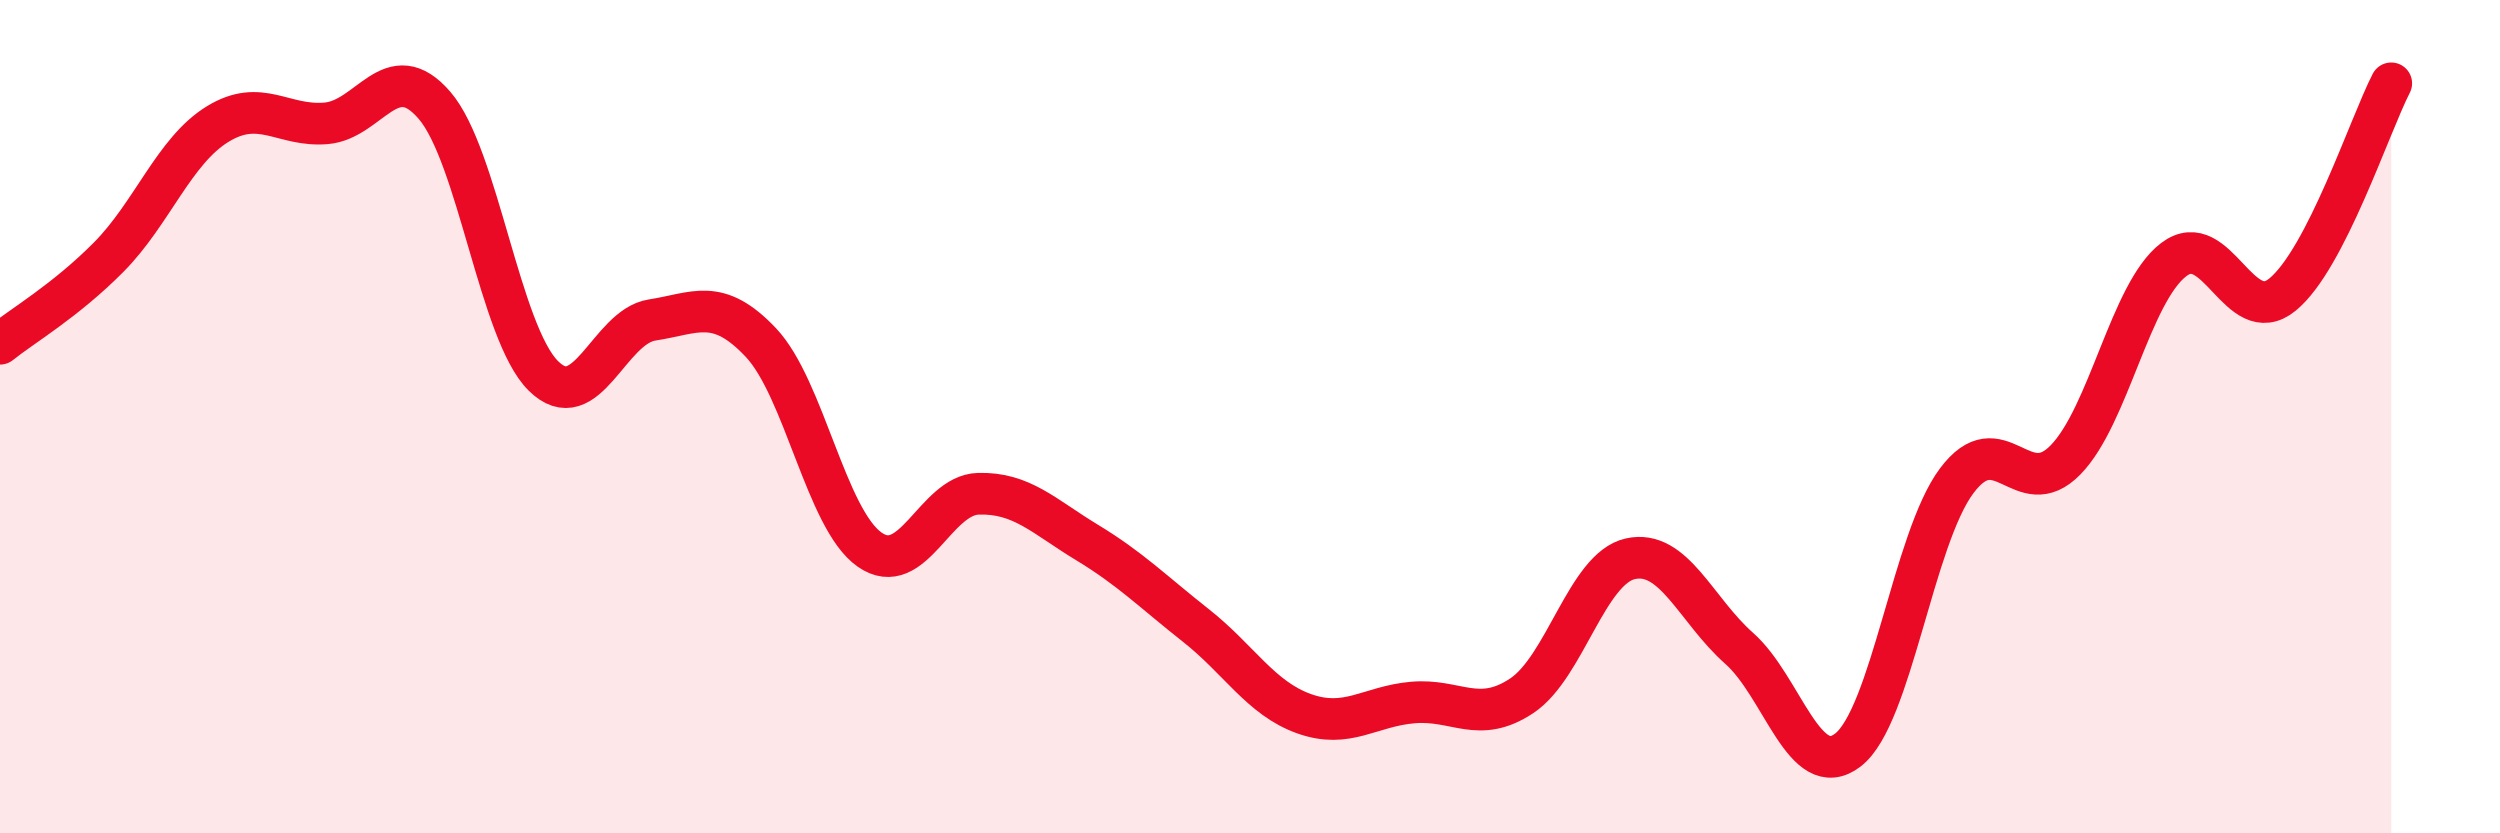
    <svg width="60" height="20" viewBox="0 0 60 20" xmlns="http://www.w3.org/2000/svg">
      <path
        d="M 0,8.25 C 0.52,7.83 1.57,7.22 2.61,6.17 C 3.65,5.12 4.18,3.62 5.22,2.98 C 6.26,2.34 6.79,3.05 7.83,2.96 C 8.87,2.87 9.39,1.32 10.43,2.53 C 11.47,3.74 12,7.99 13.04,9.02 C 14.08,10.05 14.61,7.84 15.65,7.68 C 16.69,7.52 17.22,7.12 18.26,8.22 C 19.3,9.32 19.83,12.46 20.87,13.19 C 21.91,13.92 22.44,11.88 23.48,11.85 C 24.52,11.82 25.05,12.39 26.09,13.02 C 27.13,13.65 27.66,14.19 28.7,15.01 C 29.74,15.83 30.26,16.76 31.3,17.13 C 32.34,17.5 32.87,16.95 33.91,16.86 C 34.95,16.77 35.48,17.39 36.52,16.7 C 37.56,16.01 38.09,13.64 39.13,13.41 C 40.17,13.18 40.7,14.64 41.74,15.56 C 42.78,16.48 43.31,18.8 44.35,18 C 45.39,17.2 45.92,12.93 46.96,11.54 C 48,10.15 48.53,12.1 49.57,11.04 C 50.61,9.98 51.13,7.02 52.17,6.23 C 53.21,5.44 53.74,7.92 54.78,7.07 C 55.82,6.22 56.87,3.01 57.39,2L57.39 20L0 20Z"
        fill="#EB0A25"
        opacity="0.1"
        stroke-linecap="round"
        stroke-linejoin="round"
      />
      <path
        d="M 0,8.25 C 0.52,7.83 1.57,7.22 2.61,6.17 C 3.65,5.12 4.18,3.62 5.22,2.98 C 6.26,2.34 6.79,3.05 7.83,2.96 C 8.87,2.87 9.39,1.32 10.43,2.53 C 11.47,3.74 12,7.99 13.04,9.02 C 14.08,10.05 14.61,7.84 15.65,7.68 C 16.69,7.52 17.22,7.12 18.26,8.22 C 19.3,9.32 19.83,12.46 20.87,13.19 C 21.91,13.92 22.44,11.88 23.48,11.85 C 24.52,11.82 25.05,12.39 26.09,13.02 C 27.13,13.65 27.66,14.19 28.7,15.01 C 29.74,15.83 30.26,16.76 31.3,17.13 C 32.34,17.5 32.87,16.95 33.91,16.86 C 34.95,16.77 35.48,17.39 36.52,16.7 C 37.56,16.01 38.09,13.64 39.13,13.41 C 40.17,13.18 40.7,14.64 41.74,15.56 C 42.78,16.48 43.31,18.8 44.35,18 C 45.39,17.2 45.92,12.93 46.96,11.54 C 48,10.15 48.53,12.1 49.57,11.04 C 50.61,9.98 51.13,7.02 52.17,6.23 C 53.21,5.44 53.74,7.92 54.78,7.07 C 55.82,6.22 56.87,3.01 57.39,2"
        stroke="#EB0A25"
        stroke-width="1"
        fill="none"
        stroke-linecap="round"
        stroke-linejoin="round"
      />
    </svg>
  